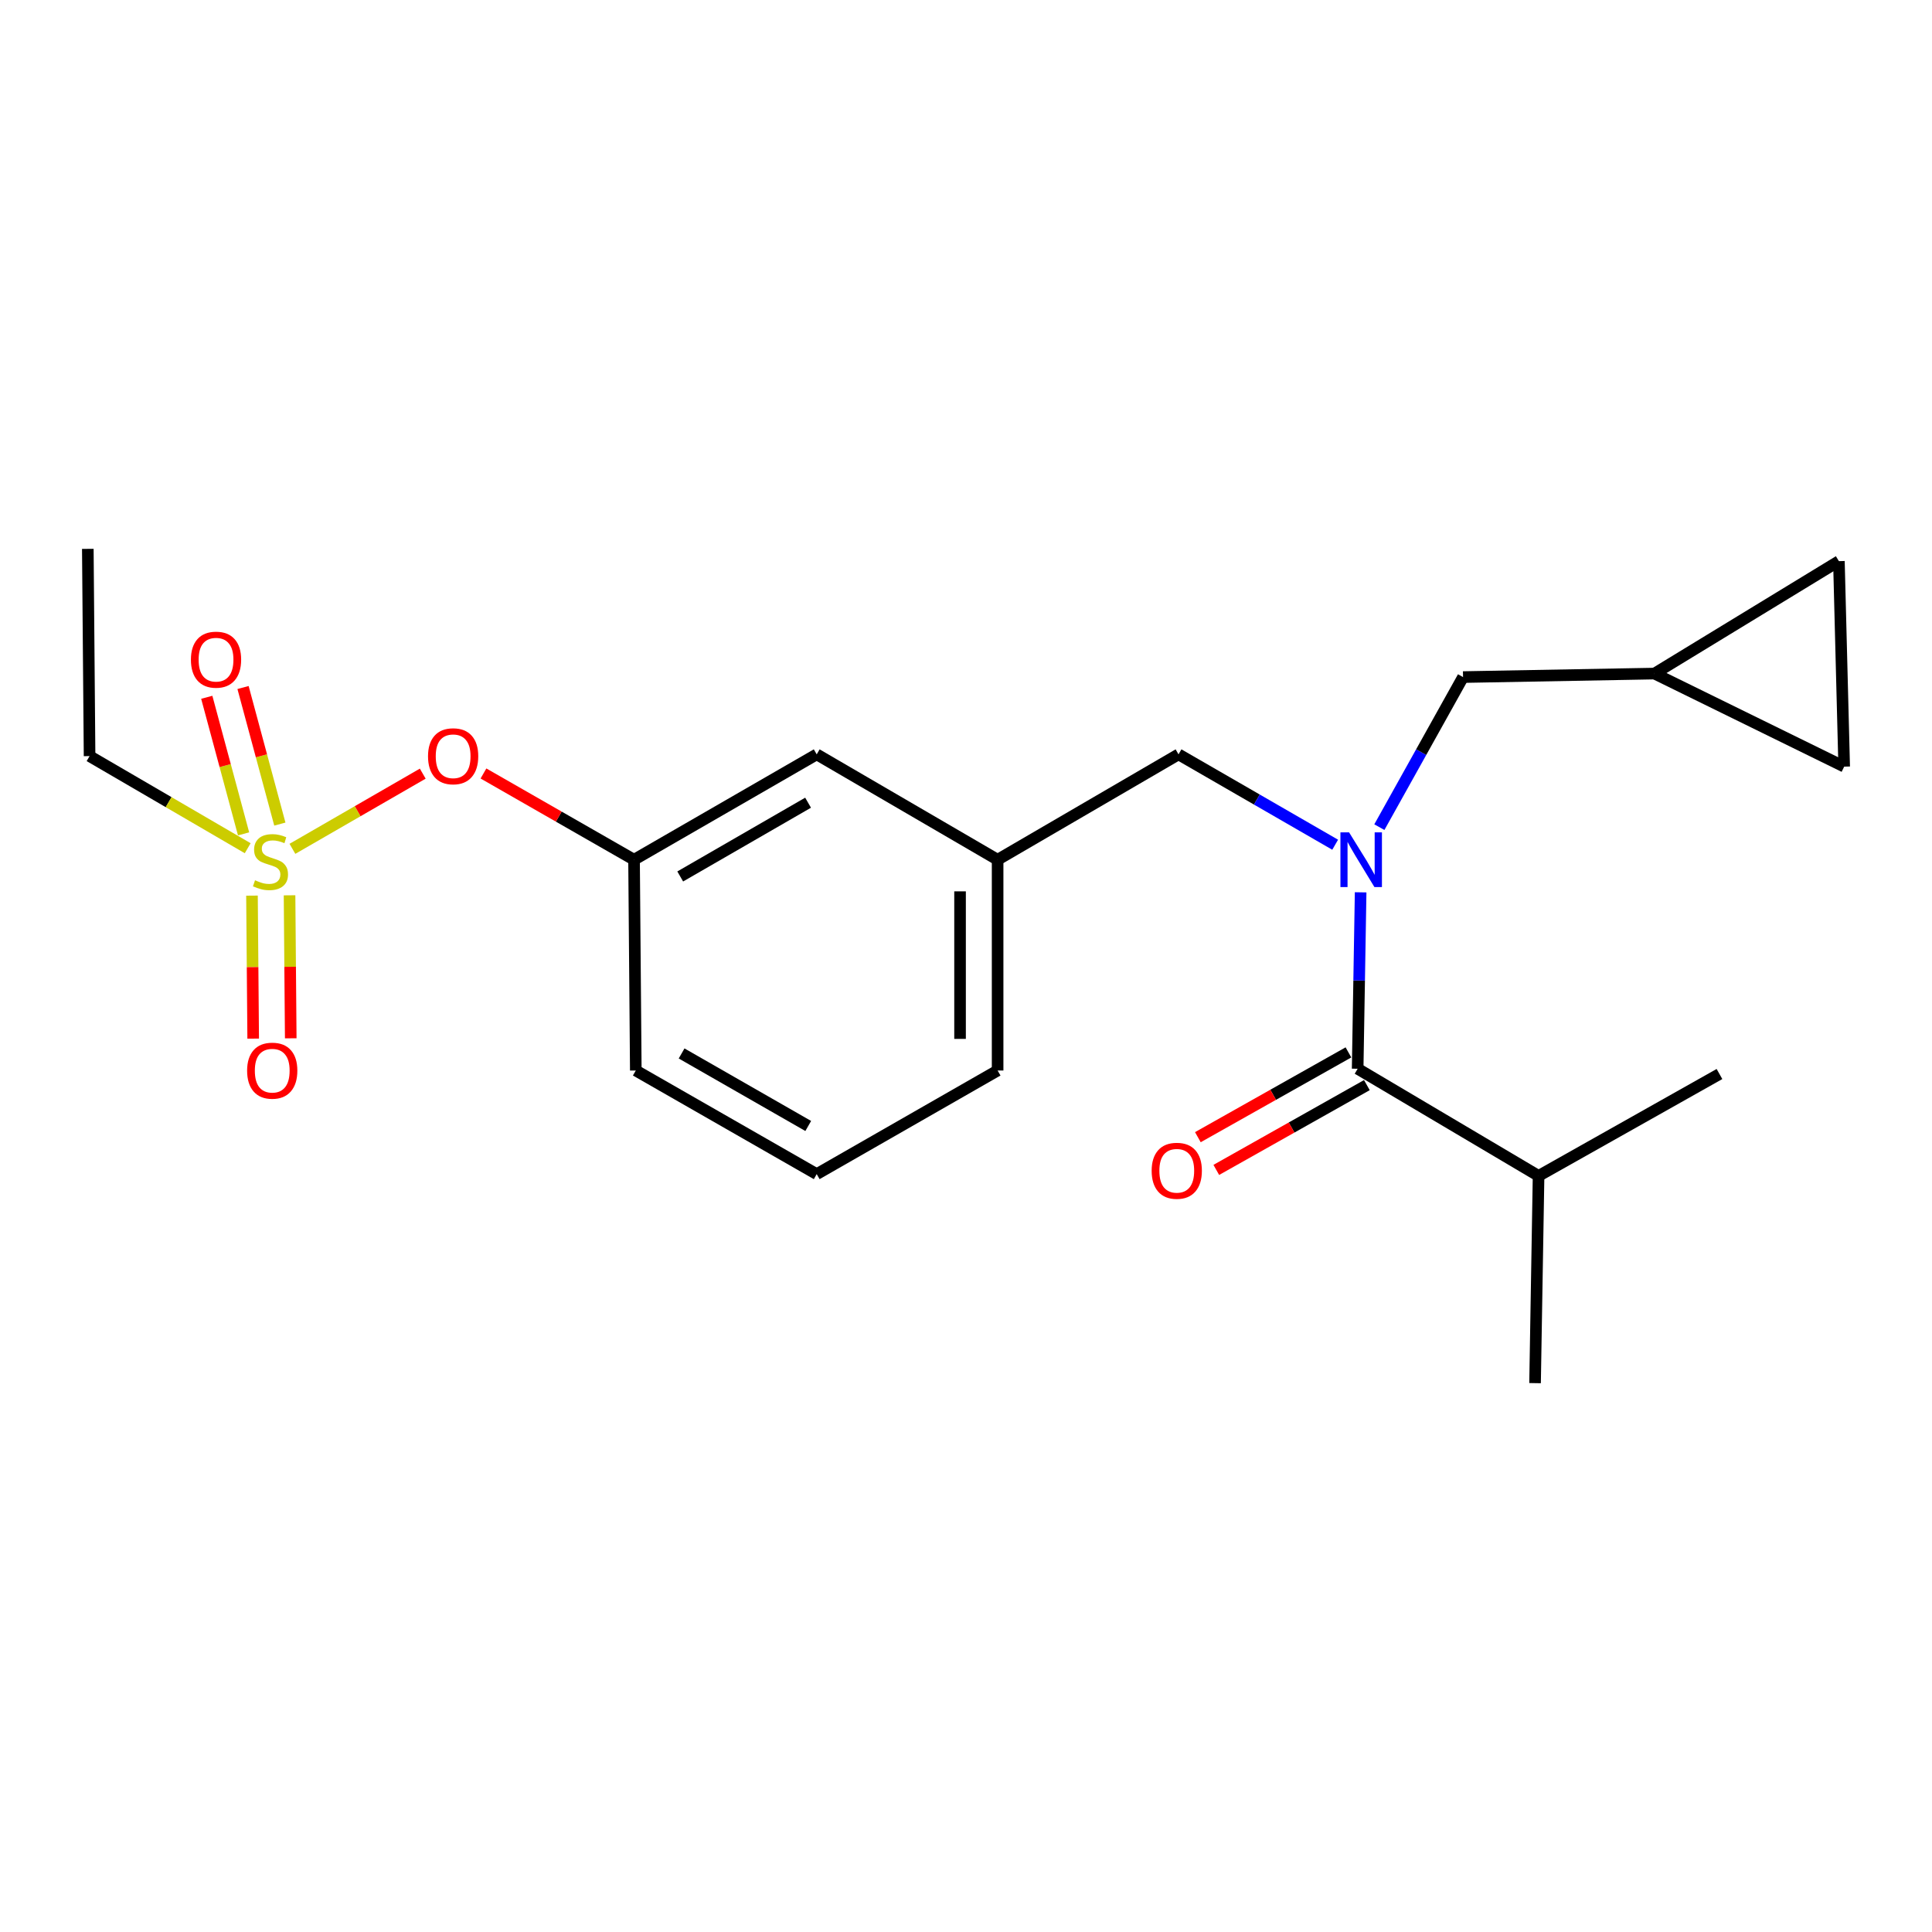 <?xml version='1.0' encoding='iso-8859-1'?>
<svg version='1.1' baseProfile='full'
              xmlns='http://www.w3.org/2000/svg'
                      xmlns:rdkit='http://www.rdkit.org/xml'
                      xmlns:xlink='http://www.w3.org/1999/xlink'
                  xml:space='preserve'
width='1000px' height='1000px' viewBox='0 0 1000 1000'>
<!-- END OF HEADER -->
<rect style='opacity:1.0;fill:#FFFFFF;stroke:none' width='1000' height='1000' x='0' y='0'> </rect>
<path class='bond-0' d='M 697.951,544.716 L 658.981,566.66' style='fill:none;fill-rule:evenodd;stroke:#000000;stroke-width:6px;stroke-linecap:butt;stroke-linejoin:miter;stroke-opacity:1' />
<path class='bond-0' d='M 658.981,566.66 L 620.011,588.604' style='fill:none;fill-rule:evenodd;stroke:#FF0000;stroke-width:6px;stroke-linecap:butt;stroke-linejoin:miter;stroke-opacity:1' />
<path class='bond-0' d='M 707.491,561.657 L 668.521,583.601' style='fill:none;fill-rule:evenodd;stroke:#000000;stroke-width:6px;stroke-linecap:butt;stroke-linejoin:miter;stroke-opacity:1' />
<path class='bond-0' d='M 668.521,583.601 L 629.55,605.546' style='fill:none;fill-rule:evenodd;stroke:#FF0000;stroke-width:6px;stroke-linecap:butt;stroke-linejoin:miter;stroke-opacity:1' />
<path class='bond-1' d='M 702.721,553.186 L 796.359,608.641' style='fill:none;fill-rule:evenodd;stroke:#000000;stroke-width:6px;stroke-linecap:butt;stroke-linejoin:miter;stroke-opacity:1' />
<path class='bond-2' d='M 702.721,553.186 L 703.492,507.525' style='fill:none;fill-rule:evenodd;stroke:#000000;stroke-width:6px;stroke-linecap:butt;stroke-linejoin:miter;stroke-opacity:1' />
<path class='bond-2' d='M 703.492,507.525 L 704.262,461.864' style='fill:none;fill-rule:evenodd;stroke:#0000FF;stroke-width:6px;stroke-linecap:butt;stroke-linejoin:miter;stroke-opacity:1' />
<path class='bond-3' d='M 610.002,390.452 L 516.364,444.999' style='fill:none;fill-rule:evenodd;stroke:#000000;stroke-width:6px;stroke-linecap:butt;stroke-linejoin:miter;stroke-opacity:1' />
<path class='bond-4' d='M 610.002,390.452 L 650.54,413.84' style='fill:none;fill-rule:evenodd;stroke:#000000;stroke-width:6px;stroke-linecap:butt;stroke-linejoin:miter;stroke-opacity:1' />
<path class='bond-4' d='M 650.54,413.84 L 691.078,437.228' style='fill:none;fill-rule:evenodd;stroke:#0000FF;stroke-width:6px;stroke-linecap:butt;stroke-linejoin:miter;stroke-opacity:1' />
<path class='bond-5' d='M 713.952,428.133 L 735.61,389.294' style='fill:none;fill-rule:evenodd;stroke:#0000FF;stroke-width:6px;stroke-linecap:butt;stroke-linejoin:miter;stroke-opacity:1' />
<path class='bond-5' d='M 735.61,389.294 L 757.268,350.454' style='fill:none;fill-rule:evenodd;stroke:#000000;stroke-width:6px;stroke-linecap:butt;stroke-linejoin:miter;stroke-opacity:1' />
<path class='bond-6' d='M 796.359,608.641 L 794.544,715.91' style='fill:none;fill-rule:evenodd;stroke:#000000;stroke-width:6px;stroke-linecap:butt;stroke-linejoin:miter;stroke-opacity:1' />
<path class='bond-7' d='M 796.359,608.641 L 889.996,555.908' style='fill:none;fill-rule:evenodd;stroke:#000000;stroke-width:6px;stroke-linecap:butt;stroke-linejoin:miter;stroke-opacity:1' />
<path class='bond-8' d='M 951.813,290.452 L 954.545,396.814' style='fill:none;fill-rule:evenodd;stroke:#000000;stroke-width:6px;stroke-linecap:butt;stroke-linejoin:miter;stroke-opacity:1' />
<path class='bond-9' d='M 951.813,290.452 L 856.361,348.64' style='fill:none;fill-rule:evenodd;stroke:#000000;stroke-width:6px;stroke-linecap:butt;stroke-linejoin:miter;stroke-opacity:1' />
<path class='bond-10' d='M 954.545,396.814 L 856.361,348.64' style='fill:none;fill-rule:evenodd;stroke:#000000;stroke-width:6px;stroke-linecap:butt;stroke-linejoin:miter;stroke-opacity:1' />
<path class='bond-11' d='M 516.364,554.094 L 516.364,444.999' style='fill:none;fill-rule:evenodd;stroke:#000000;stroke-width:6px;stroke-linecap:butt;stroke-linejoin:miter;stroke-opacity:1' />
<path class='bond-11' d='M 496.922,537.729 L 496.922,461.363' style='fill:none;fill-rule:evenodd;stroke:#000000;stroke-width:6px;stroke-linecap:butt;stroke-linejoin:miter;stroke-opacity:1' />
<path class='bond-12' d='M 516.364,554.094 L 422.727,607.723' style='fill:none;fill-rule:evenodd;stroke:#000000;stroke-width:6px;stroke-linecap:butt;stroke-linejoin:miter;stroke-opacity:1' />
<path class='bond-13' d='M 516.364,444.999 L 422.727,390.452' style='fill:none;fill-rule:evenodd;stroke:#000000;stroke-width:6px;stroke-linecap:butt;stroke-linejoin:miter;stroke-opacity:1' />
<path class='bond-14' d='M 422.727,390.452 L 328.182,444.999' style='fill:none;fill-rule:evenodd;stroke:#000000;stroke-width:6px;stroke-linecap:butt;stroke-linejoin:miter;stroke-opacity:1' />
<path class='bond-14' d='M 418.261,415.475 L 352.08,453.658' style='fill:none;fill-rule:evenodd;stroke:#000000;stroke-width:6px;stroke-linecap:butt;stroke-linejoin:miter;stroke-opacity:1' />
<path class='bond-15' d='M 328.182,444.999 L 329.089,554.094' style='fill:none;fill-rule:evenodd;stroke:#000000;stroke-width:6px;stroke-linecap:butt;stroke-linejoin:miter;stroke-opacity:1' />
<path class='bond-16' d='M 328.182,444.999 L 289.212,422.675' style='fill:none;fill-rule:evenodd;stroke:#000000;stroke-width:6px;stroke-linecap:butt;stroke-linejoin:miter;stroke-opacity:1' />
<path class='bond-16' d='M 289.212,422.675 L 250.242,400.352' style='fill:none;fill-rule:evenodd;stroke:#FF0000;stroke-width:6px;stroke-linecap:butt;stroke-linejoin:miter;stroke-opacity:1' />
<path class='bond-17' d='M 329.089,554.094 L 422.727,607.723' style='fill:none;fill-rule:evenodd;stroke:#000000;stroke-width:6px;stroke-linecap:butt;stroke-linejoin:miter;stroke-opacity:1' />
<path class='bond-17' d='M 352.797,545.266 L 418.344,582.807' style='fill:none;fill-rule:evenodd;stroke:#000000;stroke-width:6px;stroke-linecap:butt;stroke-linejoin:miter;stroke-opacity:1' />
<path class='bond-18' d='M 46.362,391.359 L 45.455,284.09' style='fill:none;fill-rule:evenodd;stroke:#000000;stroke-width:6px;stroke-linecap:butt;stroke-linejoin:miter;stroke-opacity:1' />
<path class='bond-19' d='M 46.362,391.359 L 87.286,415.199' style='fill:none;fill-rule:evenodd;stroke:#000000;stroke-width:6px;stroke-linecap:butt;stroke-linejoin:miter;stroke-opacity:1' />
<path class='bond-19' d='M 87.286,415.199 L 128.21,439.039' style='fill:none;fill-rule:evenodd;stroke:#CCCC00;stroke-width:6px;stroke-linecap:butt;stroke-linejoin:miter;stroke-opacity:1' />
<path class='bond-20' d='M 218.815,400.434 L 185.085,419.895' style='fill:none;fill-rule:evenodd;stroke:#FF0000;stroke-width:6px;stroke-linecap:butt;stroke-linejoin:miter;stroke-opacity:1' />
<path class='bond-20' d='M 185.085,419.895 L 151.354,439.355' style='fill:none;fill-rule:evenodd;stroke:#CCCC00;stroke-width:6px;stroke-linecap:butt;stroke-linejoin:miter;stroke-opacity:1' />
<path class='bond-21' d='M 130.426,463.573 L 130.736,500.581' style='fill:none;fill-rule:evenodd;stroke:#CCCC00;stroke-width:6px;stroke-linecap:butt;stroke-linejoin:miter;stroke-opacity:1' />
<path class='bond-21' d='M 130.736,500.581 L 131.047,537.59' style='fill:none;fill-rule:evenodd;stroke:#FF0000;stroke-width:6px;stroke-linecap:butt;stroke-linejoin:miter;stroke-opacity:1' />
<path class='bond-21' d='M 149.868,463.41 L 150.178,500.418' style='fill:none;fill-rule:evenodd;stroke:#CCCC00;stroke-width:6px;stroke-linecap:butt;stroke-linejoin:miter;stroke-opacity:1' />
<path class='bond-21' d='M 150.178,500.418 L 150.489,537.427' style='fill:none;fill-rule:evenodd;stroke:#FF0000;stroke-width:6px;stroke-linecap:butt;stroke-linejoin:miter;stroke-opacity:1' />
<path class='bond-22' d='M 144.85,426.549 L 135.323,391.205' style='fill:none;fill-rule:evenodd;stroke:#CCCC00;stroke-width:6px;stroke-linecap:butt;stroke-linejoin:miter;stroke-opacity:1' />
<path class='bond-22' d='M 135.323,391.205 L 125.796,355.861' style='fill:none;fill-rule:evenodd;stroke:#FF0000;stroke-width:6px;stroke-linecap:butt;stroke-linejoin:miter;stroke-opacity:1' />
<path class='bond-22' d='M 126.077,431.61 L 116.55,396.265' style='fill:none;fill-rule:evenodd;stroke:#CCCC00;stroke-width:6px;stroke-linecap:butt;stroke-linejoin:miter;stroke-opacity:1' />
<path class='bond-22' d='M 116.55,396.265 L 107.023,360.921' style='fill:none;fill-rule:evenodd;stroke:#FF0000;stroke-width:6px;stroke-linecap:butt;stroke-linejoin:miter;stroke-opacity:1' />
<path class='bond-23' d='M 856.361,348.64 L 757.268,350.454' style='fill:none;fill-rule:evenodd;stroke:#000000;stroke-width:6px;stroke-linecap:butt;stroke-linejoin:miter;stroke-opacity:1' />
<path  class='atom-2' d='M 698.287 430.839
L 707.567 445.839
Q 708.487 447.319, 709.967 449.999
Q 711.447 452.679, 711.527 452.839
L 711.527 430.839
L 715.287 430.839
L 715.287 459.159
L 711.407 459.159
L 701.447 442.759
Q 700.287 440.839, 699.047 438.639
Q 697.847 436.439, 697.487 435.759
L 697.487 459.159
L 693.807 459.159
L 693.807 430.839
L 698.287 430.839
' fill='#0000FF'/>
<path  class='atom-3' d='M 596.094 605.988
Q 596.094 599.188, 599.454 595.388
Q 602.814 591.588, 609.094 591.588
Q 615.374 591.588, 618.734 595.388
Q 622.094 599.188, 622.094 605.988
Q 622.094 612.868, 618.694 616.788
Q 615.294 620.668, 609.094 620.668
Q 602.854 620.668, 599.454 616.788
Q 596.094 612.908, 596.094 605.988
M 609.094 617.468
Q 613.414 617.468, 615.734 614.588
Q 618.094 611.668, 618.094 605.988
Q 618.094 600.428, 615.734 597.628
Q 613.414 594.788, 609.094 594.788
Q 604.774 594.788, 602.414 597.588
Q 600.094 600.388, 600.094 605.988
Q 600.094 611.708, 602.414 614.588
Q 604.774 617.468, 609.094 617.468
' fill='#FF0000'/>
<path  class='atom-15' d='M 221.544 391.439
Q 221.544 384.639, 224.904 380.839
Q 228.264 377.039, 234.544 377.039
Q 240.824 377.039, 244.184 380.839
Q 247.544 384.639, 247.544 391.439
Q 247.544 398.319, 244.144 402.239
Q 240.744 406.119, 234.544 406.119
Q 228.304 406.119, 224.904 402.239
Q 221.544 398.359, 221.544 391.439
M 234.544 402.919
Q 238.864 402.919, 241.184 400.039
Q 243.544 397.119, 243.544 391.439
Q 243.544 385.879, 241.184 383.079
Q 238.864 380.239, 234.544 380.239
Q 230.224 380.239, 227.864 383.039
Q 225.544 385.839, 225.544 391.439
Q 225.544 397.159, 227.864 400.039
Q 230.224 402.919, 234.544 402.919
' fill='#FF0000'/>
<path  class='atom-16' d='M 131.999 455.626
Q 132.319 455.746, 133.639 456.306
Q 134.959 456.866, 136.399 457.226
Q 137.879 457.546, 139.319 457.546
Q 141.999 457.546, 143.559 456.266
Q 145.119 454.946, 145.119 452.666
Q 145.119 451.106, 144.319 450.146
Q 143.559 449.186, 142.359 448.666
Q 141.159 448.146, 139.159 447.546
Q 136.639 446.786, 135.119 446.066
Q 133.639 445.346, 132.559 443.826
Q 131.519 442.306, 131.519 439.746
Q 131.519 436.186, 133.919 433.986
Q 136.359 431.786, 141.159 431.786
Q 144.439 431.786, 148.159 433.346
L 147.239 436.426
Q 143.839 435.026, 141.279 435.026
Q 138.519 435.026, 136.999 436.186
Q 135.479 437.306, 135.519 439.266
Q 135.519 440.786, 136.279 441.706
Q 137.079 442.626, 138.199 443.146
Q 139.359 443.666, 141.279 444.266
Q 143.839 445.066, 145.359 445.866
Q 146.879 446.666, 147.959 448.306
Q 149.079 449.906, 149.079 452.666
Q 149.079 456.586, 146.439 458.706
Q 143.839 460.786, 139.479 460.786
Q 136.959 460.786, 135.039 460.226
Q 133.159 459.706, 130.919 458.786
L 131.999 455.626
' fill='#CCCC00'/>
<path  class='atom-17' d='M 127.907 554.174
Q 127.907 547.374, 131.267 543.574
Q 134.627 539.774, 140.907 539.774
Q 147.187 539.774, 150.547 543.574
Q 153.907 547.374, 153.907 554.174
Q 153.907 561.054, 150.507 564.974
Q 147.107 568.854, 140.907 568.854
Q 134.667 568.854, 131.267 564.974
Q 127.907 561.094, 127.907 554.174
M 140.907 565.654
Q 145.227 565.654, 147.547 562.774
Q 149.907 559.854, 149.907 554.174
Q 149.907 548.614, 147.547 545.814
Q 145.227 542.974, 140.907 542.974
Q 136.587 542.974, 134.227 545.774
Q 131.907 548.574, 131.907 554.174
Q 131.907 559.894, 134.227 562.774
Q 136.587 565.654, 140.907 565.654
' fill='#FF0000'/>
<path  class='atom-18' d='M 98.819 341.44
Q 98.819 334.64, 102.178 330.84
Q 105.538 327.04, 111.818 327.04
Q 118.098 327.04, 121.458 330.84
Q 124.818 334.64, 124.818 341.44
Q 124.818 348.32, 121.418 352.24
Q 118.018 356.12, 111.818 356.12
Q 105.578 356.12, 102.178 352.24
Q 98.819 348.36, 98.819 341.44
M 111.818 352.92
Q 116.138 352.92, 118.458 350.04
Q 120.818 347.12, 120.818 341.44
Q 120.818 335.88, 118.458 333.08
Q 116.138 330.24, 111.818 330.24
Q 107.498 330.24, 105.138 333.04
Q 102.818 335.84, 102.818 341.44
Q 102.818 347.16, 105.138 350.04
Q 107.498 352.92, 111.818 352.92
' fill='#FF0000'/>
</svg>
